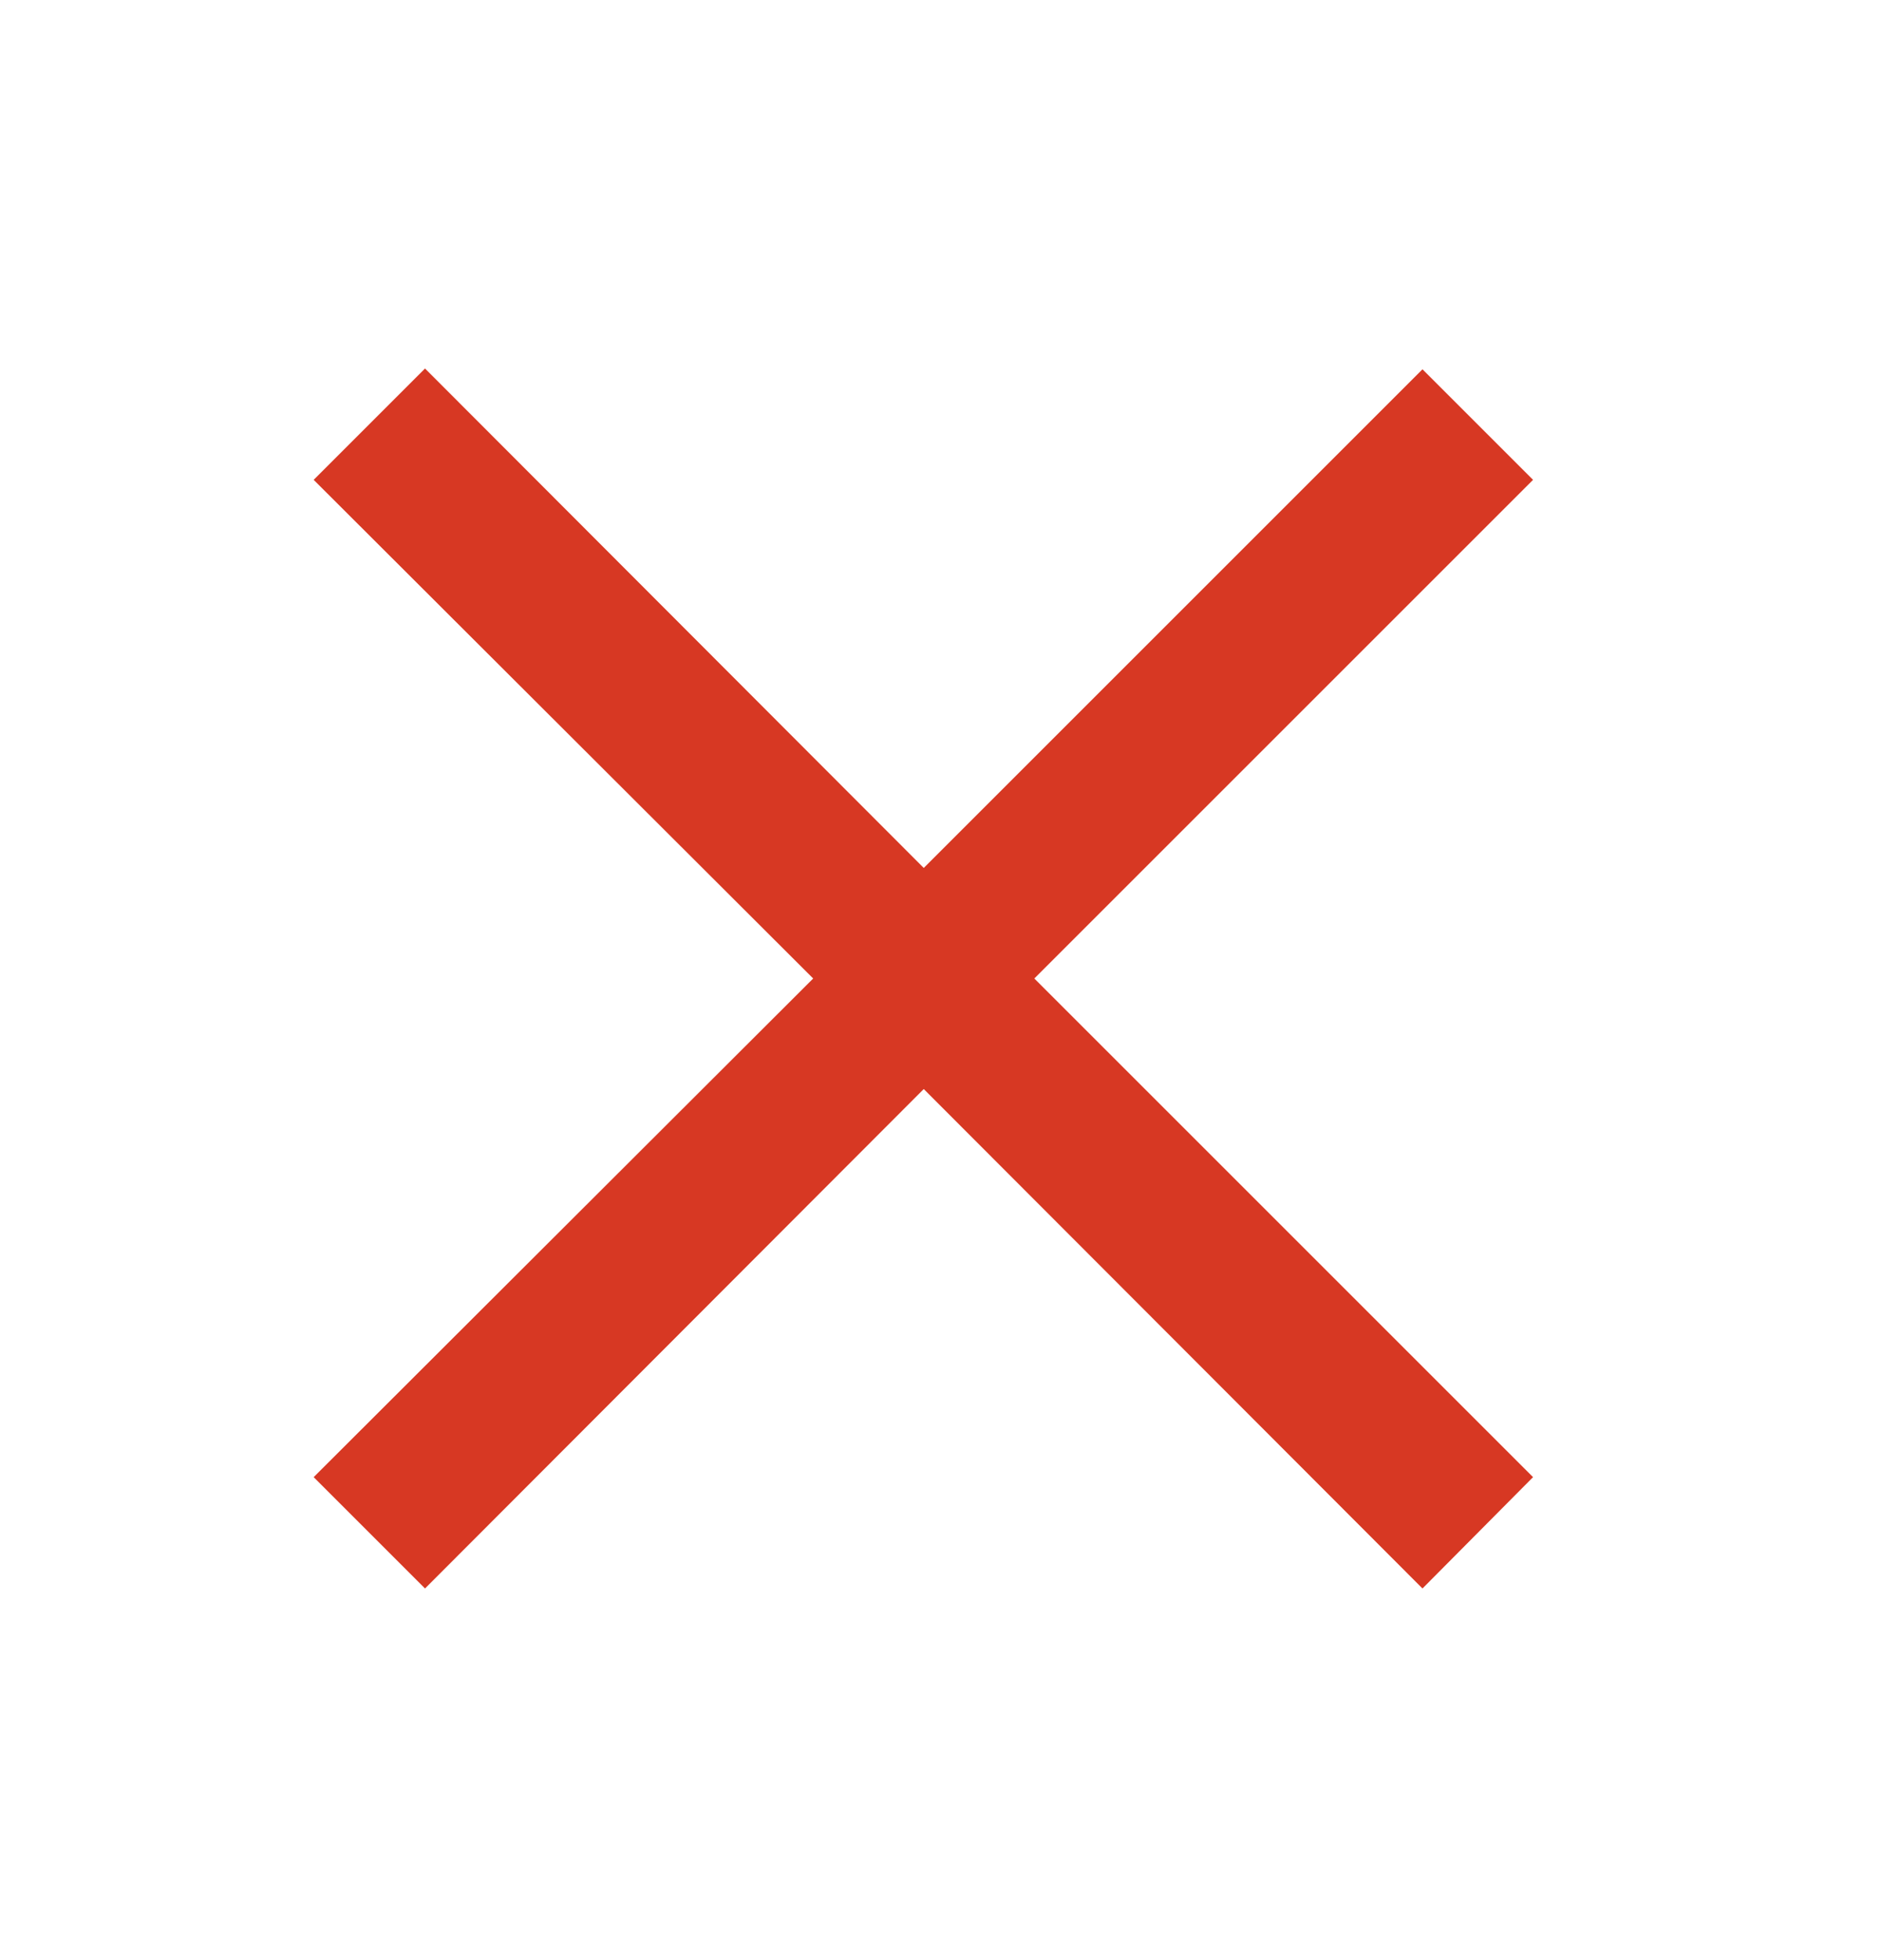 <svg width="24" height="25" viewBox="0 0 24 25" fill="none" xmlns="http://www.w3.org/2000/svg">
<path d="M18.14 20.26L11.78 13.89L5.42 20.26L4 18.84L10.37 12.48L4 6.12L5.42 4.7L11.78 11.07L18.14 4.71L19.55 6.12L13.19 12.48L19.55 18.84L18.14 20.26Z" fill="#D73823"/>
</svg>
